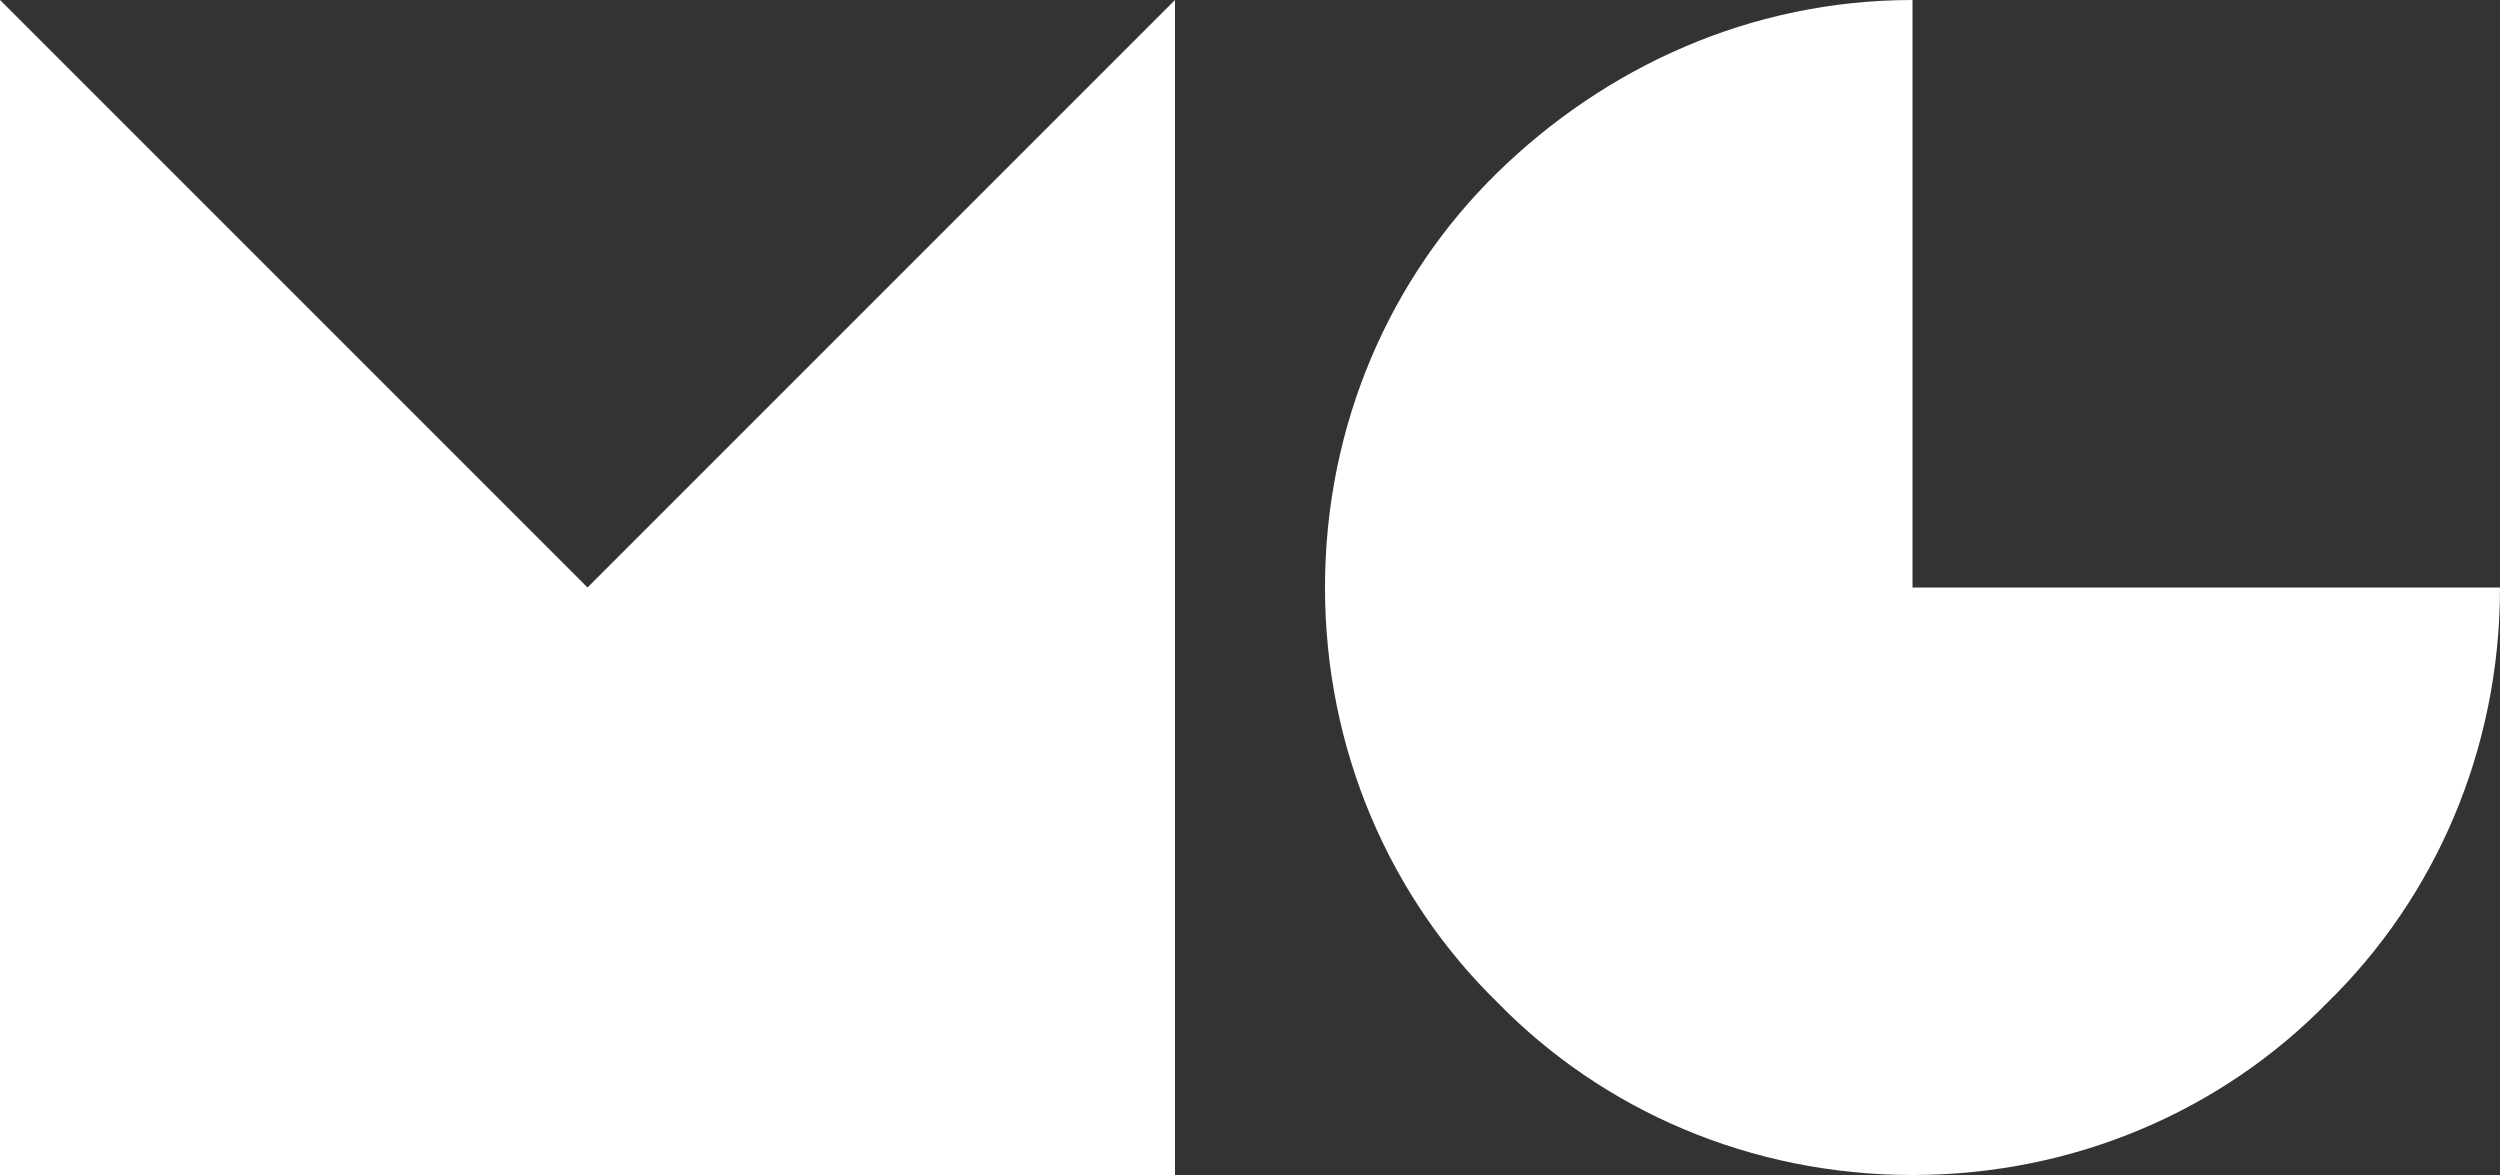 <?xml version="1.0" encoding="utf-8"?>
<!-- Generator: Adobe Illustrator 20.1.0, SVG Export Plug-In . SVG Version: 6.00 Build 0)  -->
<svg version="1.1" id="Layer_1" xmlns="http://www.w3.org/2000/svg" xmlns:xlink="http://www.w3.org/1999/xlink" x="0px" y="0px"
	 viewBox="0 0 100 47" style="enable-background:new 0 0 100 47;" xml:space="preserve">
<rect x="0" y="0" width="100" height="47" fill="#333333" stroke="none"/>
<style type="text/css">
	.st0{fill:#FFFFFF;}
</style>
<polygon class="st0" points="47,0 47,47 0,47 0,0 6.9,6.9 23.5,23.5 23.5,23.5 "/>
<path class="st0" d="M100,23.5L100,23.5c0,6.5-2.6,12.4-6.9,16.6C88.9,44.4,83,47,76.5,47c-6.5,0-12.4-2.6-16.6-6.9
	C55.6,35.9,53,30,53,23.5v0c0-6.5,2.6-12.4,6.9-16.6S70,0,76.5,0v23.5h0l0,0l0,0H100z"/>
</svg>
